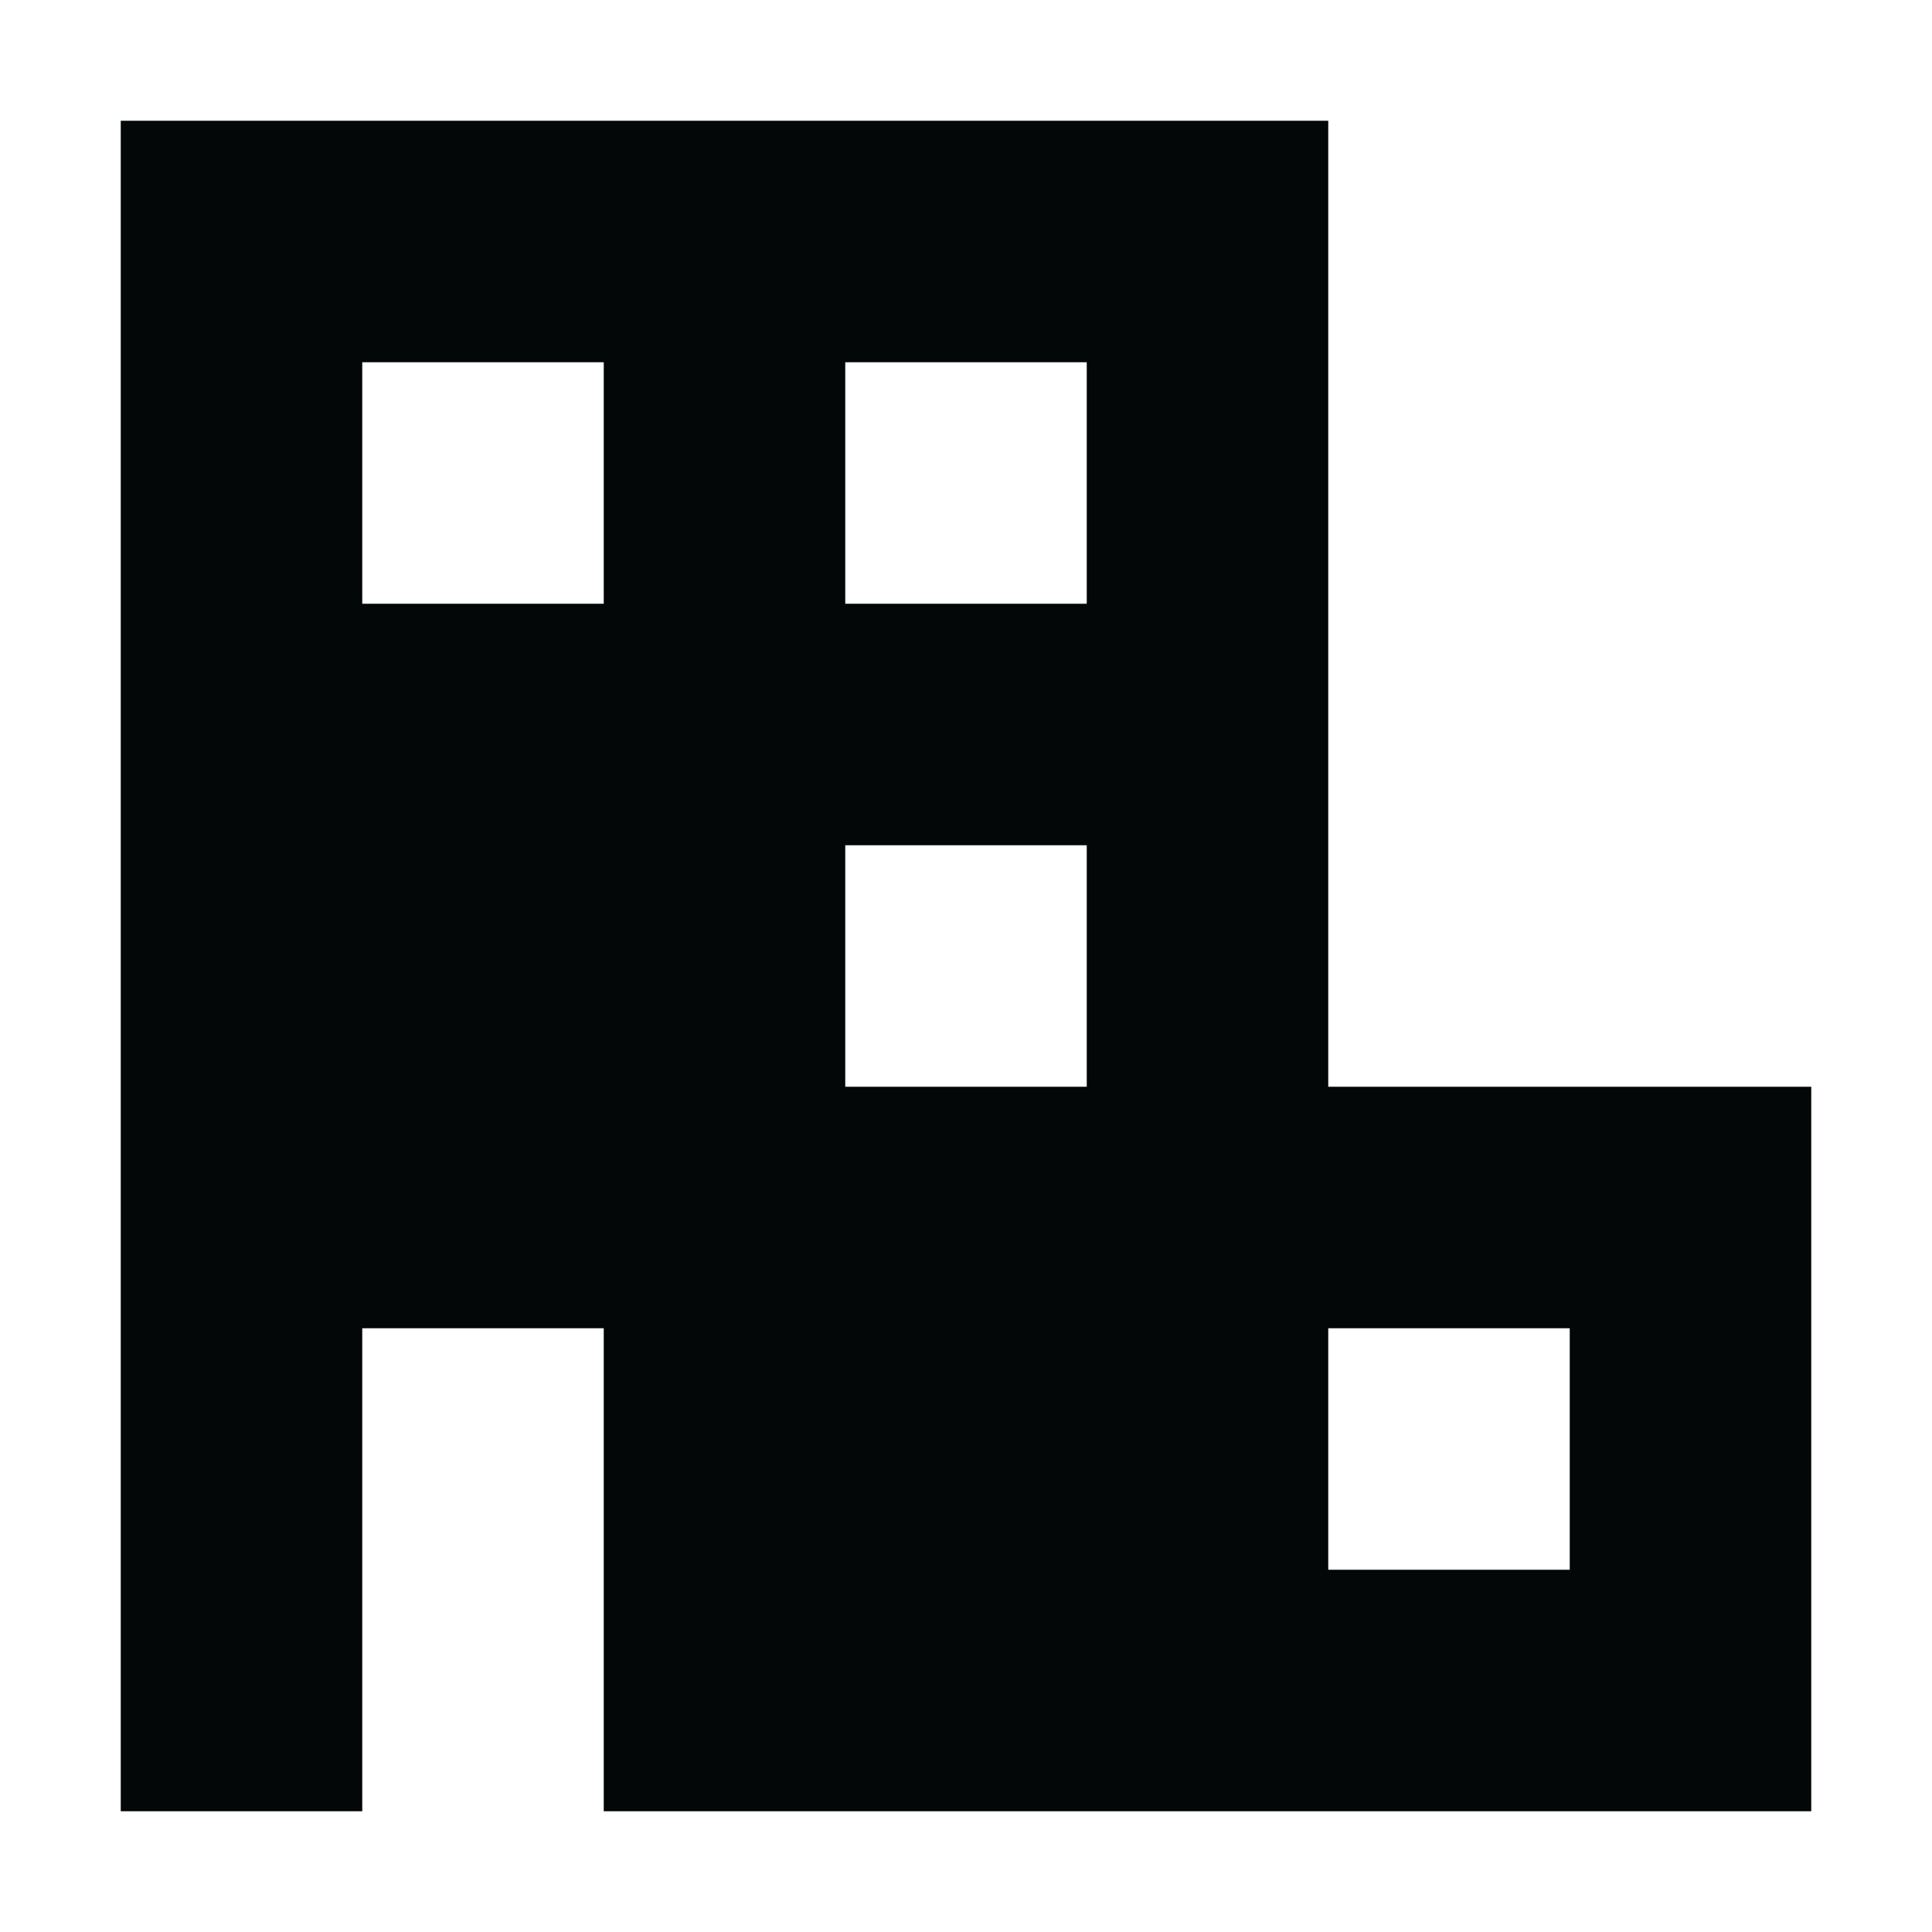 <?xml version="1.0" ?>
<svg width="800px" height="800px" viewBox="0 0 16 16" fill="none" xmlns="http://www.w3.org/2000/svg"><path clip-rule="evenodd" d="M11 1H1V15H3V11H5V15H15V9H11V1ZM5 3H3V5H5V3ZM9 3H7V5H9V3ZM7 7H9V9H7V7ZM11 11H13V13H11V11Z" fill="#030708" fill-rule="evenodd"/></svg>